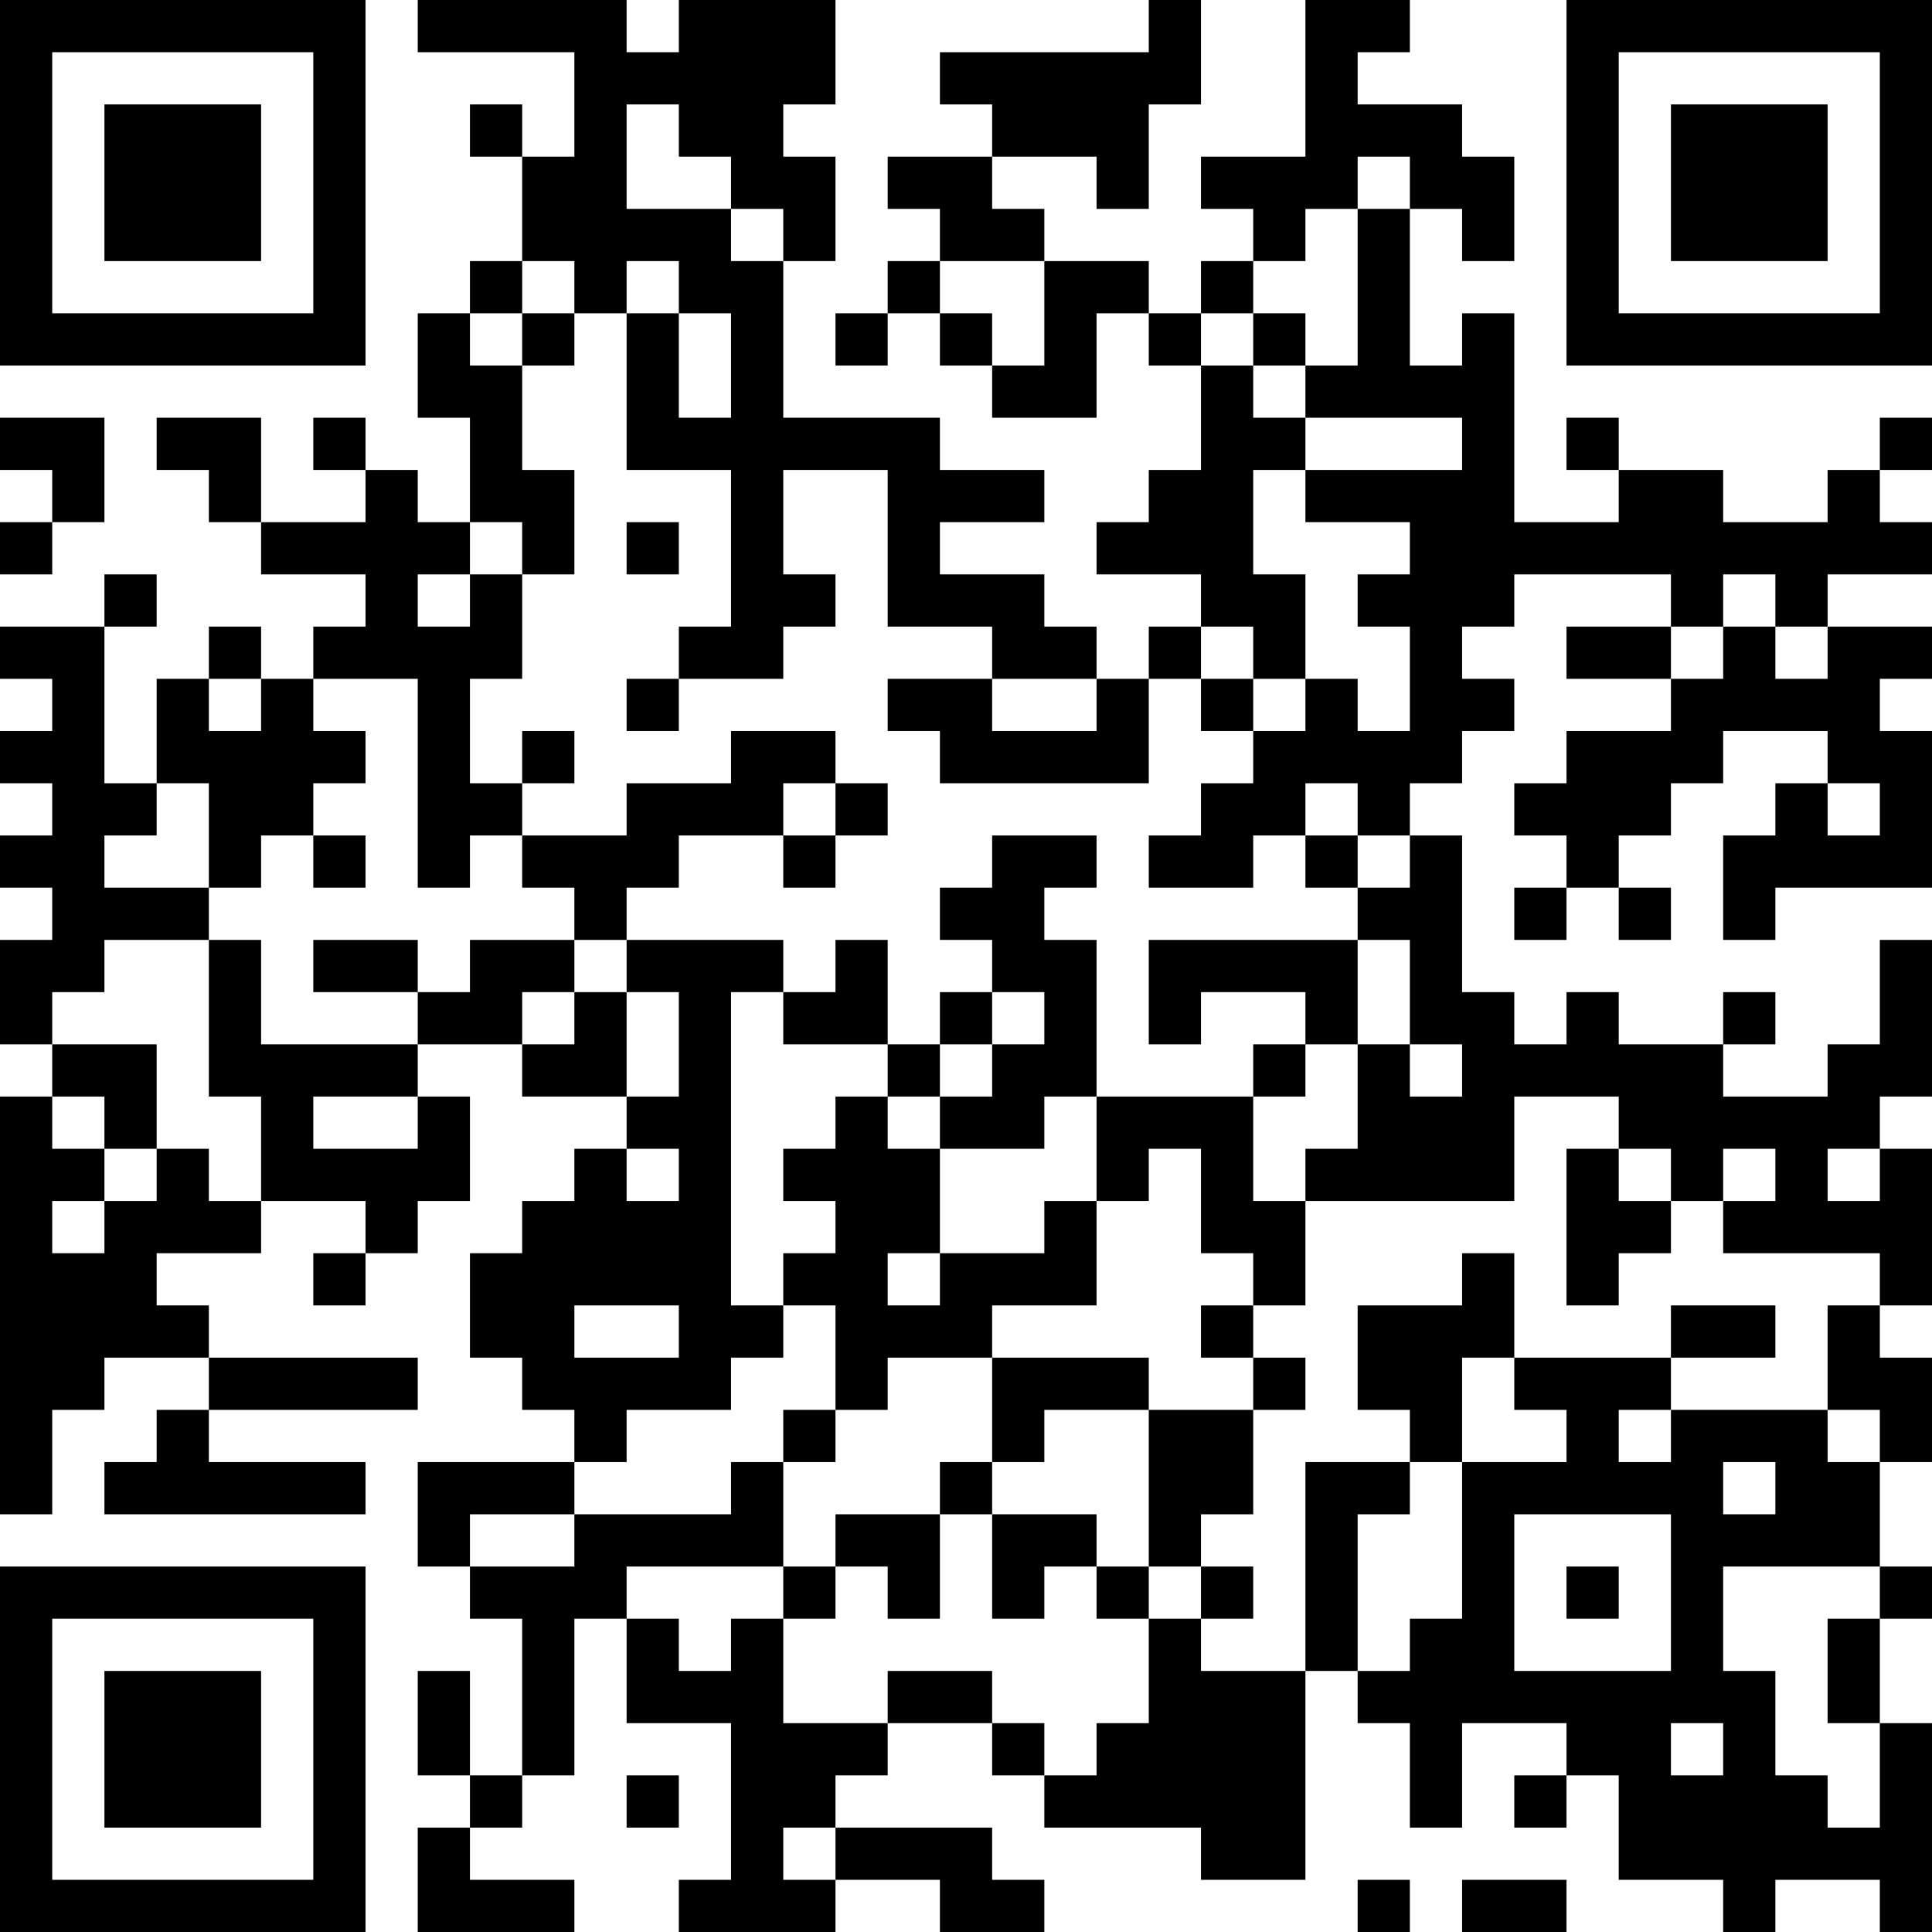 <?xml version="1.0" encoding="UTF-8"?>
<svg xmlns="http://www.w3.org/2000/svg" version="1.1" width="400" height="400" viewBox="0 0 400 400"><rect x="0" y="0" width="400" height="400" fill="#ffffff"/><g transform="scale(10.811)"><g transform="translate(0,0)"><path fill-rule="evenodd" d="M8 0L8 1L11 1L11 3L10 3L10 2L9 2L9 3L10 3L10 5L9 5L9 6L8 6L8 8L9 8L9 10L8 10L8 9L7 9L7 8L6 8L6 9L7 9L7 10L5 10L5 8L3 8L3 9L4 9L4 10L5 10L5 11L7 11L7 12L6 12L6 13L5 13L5 12L4 12L4 13L3 13L3 15L2 15L2 12L3 12L3 11L2 11L2 12L0 12L0 13L1 13L1 14L0 14L0 15L1 15L1 16L0 16L0 17L1 17L1 18L0 18L0 20L1 20L1 21L0 21L0 29L1 29L1 27L2 27L2 26L4 26L4 27L3 27L3 28L2 28L2 29L7 29L7 28L4 28L4 27L8 27L8 26L4 26L4 25L3 25L3 24L5 24L5 23L7 23L7 24L6 24L6 25L7 25L7 24L8 24L8 23L9 23L9 21L8 21L8 20L10 20L10 21L12 21L12 22L11 22L11 23L10 23L10 24L9 24L9 26L10 26L10 27L11 27L11 28L8 28L8 30L9 30L9 31L10 31L10 34L9 34L9 32L8 32L8 34L9 34L9 35L8 35L8 37L11 37L11 36L9 36L9 35L10 35L10 34L11 34L11 31L12 31L12 33L14 33L14 36L13 36L13 37L16 37L16 36L18 36L18 37L20 37L20 36L19 36L19 35L16 35L16 34L17 34L17 33L19 33L19 34L20 34L20 35L23 35L23 36L25 36L25 32L26 32L26 33L27 33L27 35L28 35L28 33L30 33L30 34L29 34L29 35L30 35L30 34L31 34L31 36L33 36L33 37L34 37L34 36L36 36L36 37L37 37L37 33L36 33L36 31L37 31L37 30L36 30L36 28L37 28L37 26L36 26L36 25L37 25L37 22L36 22L36 21L37 21L37 18L36 18L36 20L35 20L35 21L33 21L33 20L34 20L34 19L33 19L33 20L31 20L31 19L30 19L30 20L29 20L29 19L28 19L28 16L27 16L27 15L28 15L28 14L29 14L29 13L28 13L28 12L29 12L29 11L32 11L32 12L30 12L30 13L32 13L32 14L30 14L30 15L29 15L29 16L30 16L30 17L29 17L29 18L30 18L30 17L31 17L31 18L32 18L32 17L31 17L31 16L32 16L32 15L33 15L33 14L35 14L35 15L34 15L34 16L33 16L33 18L34 18L34 17L37 17L37 14L36 14L36 13L37 13L37 12L35 12L35 11L37 11L37 10L36 10L36 9L37 9L37 8L36 8L36 9L35 9L35 10L33 10L33 9L31 9L31 8L30 8L30 9L31 9L31 10L29 10L29 6L28 6L28 7L27 7L27 4L28 4L28 5L29 5L29 3L28 3L28 2L26 2L26 1L27 1L27 0L25 0L25 3L23 3L23 4L24 4L24 5L23 5L23 6L22 6L22 5L20 5L20 4L19 4L19 3L21 3L21 4L22 4L22 2L23 2L23 0L22 0L22 1L18 1L18 2L19 2L19 3L17 3L17 4L18 4L18 5L17 5L17 6L16 6L16 7L17 7L17 6L18 6L18 7L19 7L19 8L21 8L21 6L22 6L22 7L23 7L23 9L22 9L22 10L21 10L21 11L23 11L23 12L22 12L22 13L21 13L21 12L20 12L20 11L18 11L18 10L20 10L20 9L18 9L18 8L15 8L15 5L16 5L16 3L15 3L15 2L16 2L16 0L13 0L13 1L12 1L12 0ZM12 2L12 4L14 4L14 5L15 5L15 4L14 4L14 3L13 3L13 2ZM26 3L26 4L25 4L25 5L24 5L24 6L23 6L23 7L24 7L24 8L25 8L25 9L24 9L24 11L25 11L25 13L24 13L24 12L23 12L23 13L22 13L22 15L18 15L18 14L17 14L17 13L19 13L19 14L21 14L21 13L19 13L19 12L17 12L17 9L15 9L15 11L16 11L16 12L15 12L15 13L13 13L13 12L14 12L14 9L12 9L12 6L13 6L13 8L14 8L14 6L13 6L13 5L12 5L12 6L11 6L11 5L10 5L10 6L9 6L9 7L10 7L10 9L11 9L11 11L10 11L10 10L9 10L9 11L8 11L8 12L9 12L9 11L10 11L10 13L9 13L9 15L10 15L10 16L9 16L9 17L8 17L8 13L6 13L6 14L7 14L7 15L6 15L6 16L5 16L5 17L4 17L4 15L3 15L3 16L2 16L2 17L4 17L4 18L2 18L2 19L1 19L1 20L3 20L3 22L2 22L2 21L1 21L1 22L2 22L2 23L1 23L1 24L2 24L2 23L3 23L3 22L4 22L4 23L5 23L5 21L4 21L4 18L5 18L5 20L8 20L8 19L9 19L9 18L11 18L11 19L10 19L10 20L11 20L11 19L12 19L12 21L13 21L13 19L12 19L12 18L15 18L15 19L14 19L14 25L15 25L15 26L14 26L14 27L12 27L12 28L11 28L11 29L9 29L9 30L11 30L11 29L14 29L14 28L15 28L15 30L12 30L12 31L13 31L13 32L14 32L14 31L15 31L15 33L17 33L17 32L19 32L19 33L20 33L20 34L21 34L21 33L22 33L22 31L23 31L23 32L25 32L25 28L27 28L27 29L26 29L26 32L27 32L27 31L28 31L28 28L30 28L30 27L29 27L29 26L32 26L32 27L31 27L31 28L32 28L32 27L35 27L35 28L36 28L36 27L35 27L35 25L36 25L36 24L33 24L33 23L34 23L34 22L33 22L33 23L32 23L32 22L31 22L31 21L29 21L29 23L25 23L25 22L26 22L26 20L27 20L27 21L28 21L28 20L27 20L27 18L26 18L26 17L27 17L27 16L26 16L26 15L25 15L25 16L24 16L24 17L22 17L22 16L23 16L23 15L24 15L24 14L25 14L25 13L26 13L26 14L27 14L27 12L26 12L26 11L27 11L27 10L25 10L25 9L28 9L28 8L25 8L25 7L26 7L26 4L27 4L27 3ZM18 5L18 6L19 6L19 7L20 7L20 5ZM10 6L10 7L11 7L11 6ZM24 6L24 7L25 7L25 6ZM0 8L0 9L1 9L1 10L0 10L0 11L1 11L1 10L2 10L2 8ZM12 10L12 11L13 11L13 10ZM33 11L33 12L32 12L32 13L33 13L33 12L34 12L34 13L35 13L35 12L34 12L34 11ZM4 13L4 14L5 14L5 13ZM12 13L12 14L13 14L13 13ZM23 13L23 14L24 14L24 13ZM10 14L10 15L11 15L11 14ZM14 14L14 15L12 15L12 16L10 16L10 17L11 17L11 18L12 18L12 17L13 17L13 16L15 16L15 17L16 17L16 16L17 16L17 15L16 15L16 14ZM15 15L15 16L16 16L16 15ZM35 15L35 16L36 16L36 15ZM6 16L6 17L7 17L7 16ZM19 16L19 17L18 17L18 18L19 18L19 19L18 19L18 20L17 20L17 18L16 18L16 19L15 19L15 20L17 20L17 21L16 21L16 22L15 22L15 23L16 23L16 24L15 24L15 25L16 25L16 27L15 27L15 28L16 28L16 27L17 27L17 26L19 26L19 28L18 28L18 29L16 29L16 30L15 30L15 31L16 31L16 30L17 30L17 31L18 31L18 29L19 29L19 31L20 31L20 30L21 30L21 31L22 31L22 30L23 30L23 31L24 31L24 30L23 30L23 29L24 29L24 27L25 27L25 26L24 26L24 25L25 25L25 23L24 23L24 21L25 21L25 20L26 20L26 18L22 18L22 20L23 20L23 19L25 19L25 20L24 20L24 21L21 21L21 18L20 18L20 17L21 17L21 16ZM25 16L25 17L26 17L26 16ZM6 18L6 19L8 19L8 18ZM19 19L19 20L18 20L18 21L17 21L17 22L18 22L18 24L17 24L17 25L18 25L18 24L20 24L20 23L21 23L21 25L19 25L19 26L22 26L22 27L20 27L20 28L19 28L19 29L21 29L21 30L22 30L22 27L24 27L24 26L23 26L23 25L24 25L24 24L23 24L23 22L22 22L22 23L21 23L21 21L20 21L20 22L18 22L18 21L19 21L19 20L20 20L20 19ZM6 21L6 22L8 22L8 21ZM12 22L12 23L13 23L13 22ZM30 22L30 25L31 25L31 24L32 24L32 23L31 23L31 22ZM35 22L35 23L36 23L36 22ZM28 24L28 25L26 25L26 27L27 27L27 28L28 28L28 26L29 26L29 24ZM11 25L11 26L13 26L13 25ZM32 25L32 26L34 26L34 25ZM33 28L33 29L34 29L34 28ZM29 29L29 32L32 32L32 29ZM30 30L30 31L31 31L31 30ZM33 30L33 32L34 32L34 34L35 34L35 35L36 35L36 33L35 33L35 31L36 31L36 30ZM32 33L32 34L33 34L33 33ZM12 34L12 35L13 35L13 34ZM15 35L15 36L16 36L16 35ZM26 36L26 37L27 37L27 36ZM28 36L28 37L30 37L30 36ZM0 0L0 7L7 7L7 0ZM1 1L1 6L6 6L6 1ZM2 2L2 5L5 5L5 2ZM30 0L30 7L37 7L37 0ZM31 1L31 6L36 6L36 1ZM32 2L32 5L35 5L35 2ZM0 30L0 37L7 37L7 30ZM1 31L1 36L6 36L6 31ZM2 32L2 35L5 35L5 32Z" fill="#000000"/></g></g></svg>
